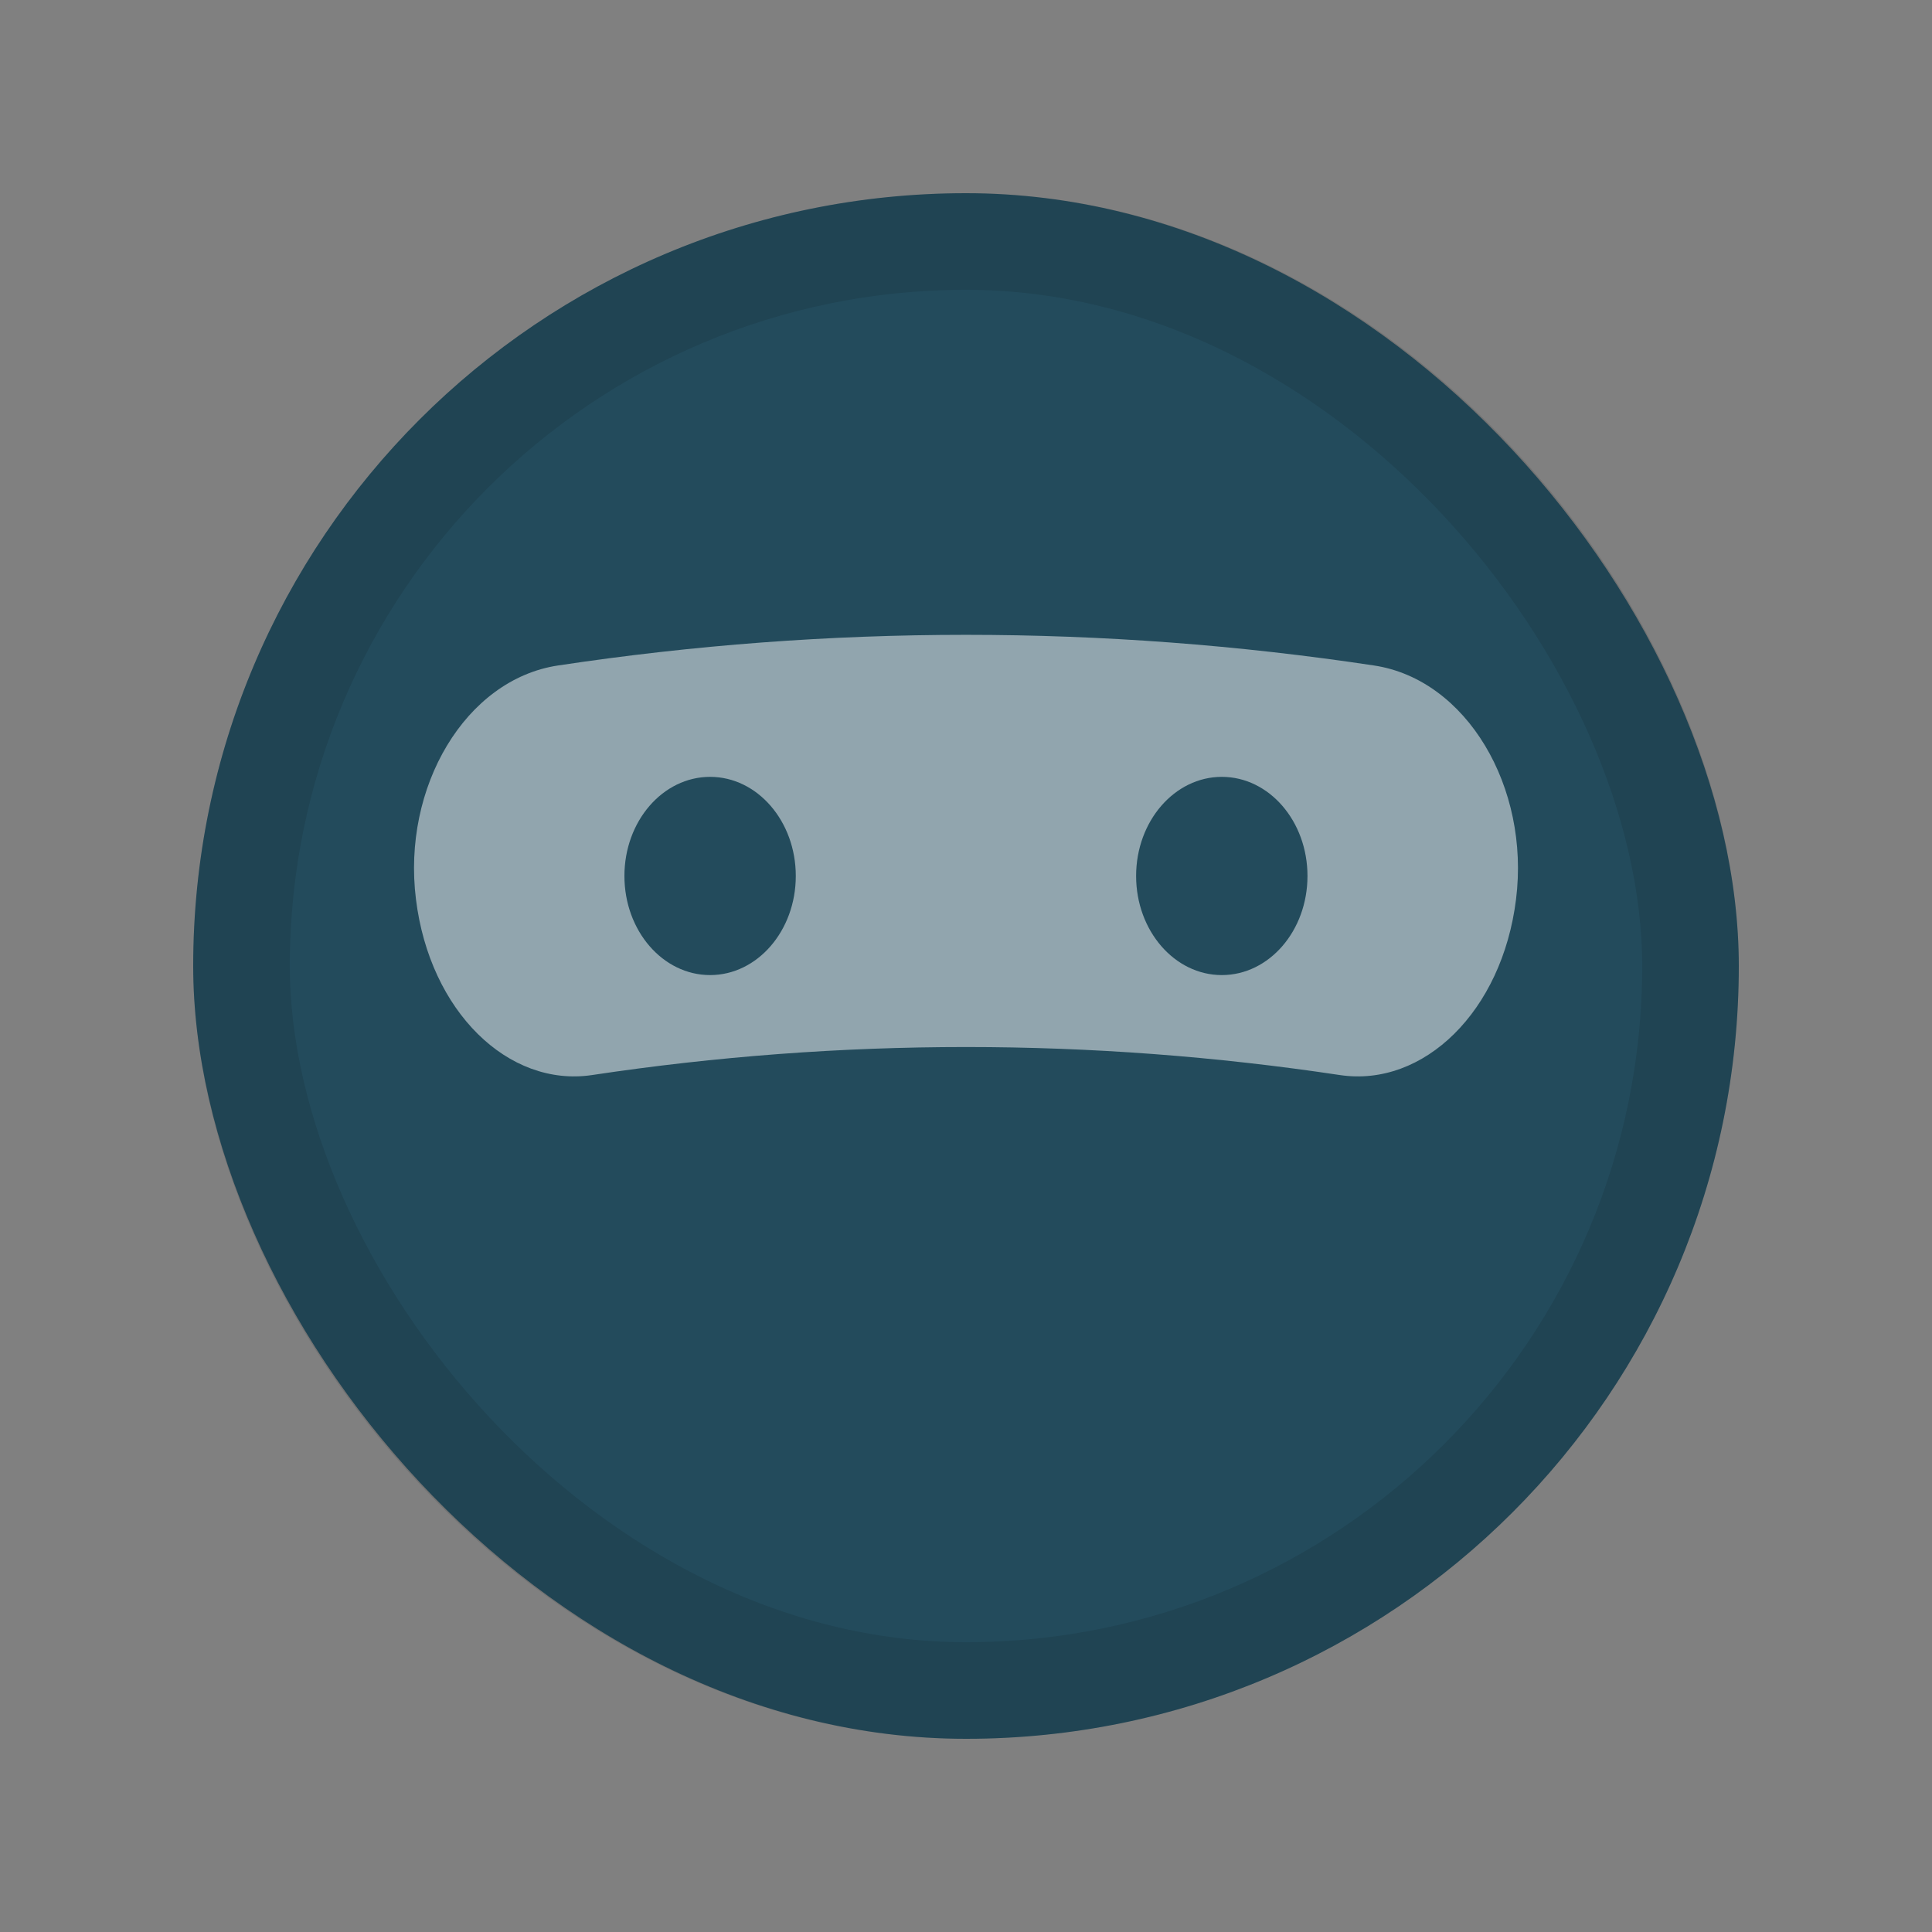 <svg width="20" height="20" viewBox="0 0 20 20" fill="none" xmlns="http://www.w3.org/2000/svg">
<rect x="0" y="0" width="20" height="20" fill="#808080" stroke="none"/>
<rect x="2" y="2" width="16" height="16" rx="8" fill="#234B5C"/>
<rect x="2.5" y="2.5" width="15" height="15" rx="7.5" stroke="black" stroke-opacity="0.1"/>
<path opacity="0.5" fill-rule="evenodd" clip-rule="evenodd" d="M14.223 6.889C15.182 7.033 15.839 8.148 15.694 9.309C15.55 10.472 14.736 11.258 13.871 11.129C11.299 10.742 8.701 10.742 6.128 11.129C5.263 11.258 4.449 10.472 4.306 9.309C4.161 8.148 4.818 7.033 5.777 6.889C8.584 6.466 11.416 6.466 14.223 6.889ZM7.351 10.094C7.84 10.094 8.238 9.635 8.238 9.068C8.238 8.501 7.84 8.042 7.351 8.042C6.861 8.042 6.464 8.501 6.464 9.068C6.464 9.635 6.861 10.094 7.351 10.094ZM13.535 9.068C13.535 9.635 13.138 10.094 12.648 10.094C12.159 10.094 11.761 9.635 11.761 9.068C11.761 8.501 12.159 8.042 12.648 8.042C13.138 8.042 13.535 8.501 13.535 9.068Z" fill="white"/>
</svg>
